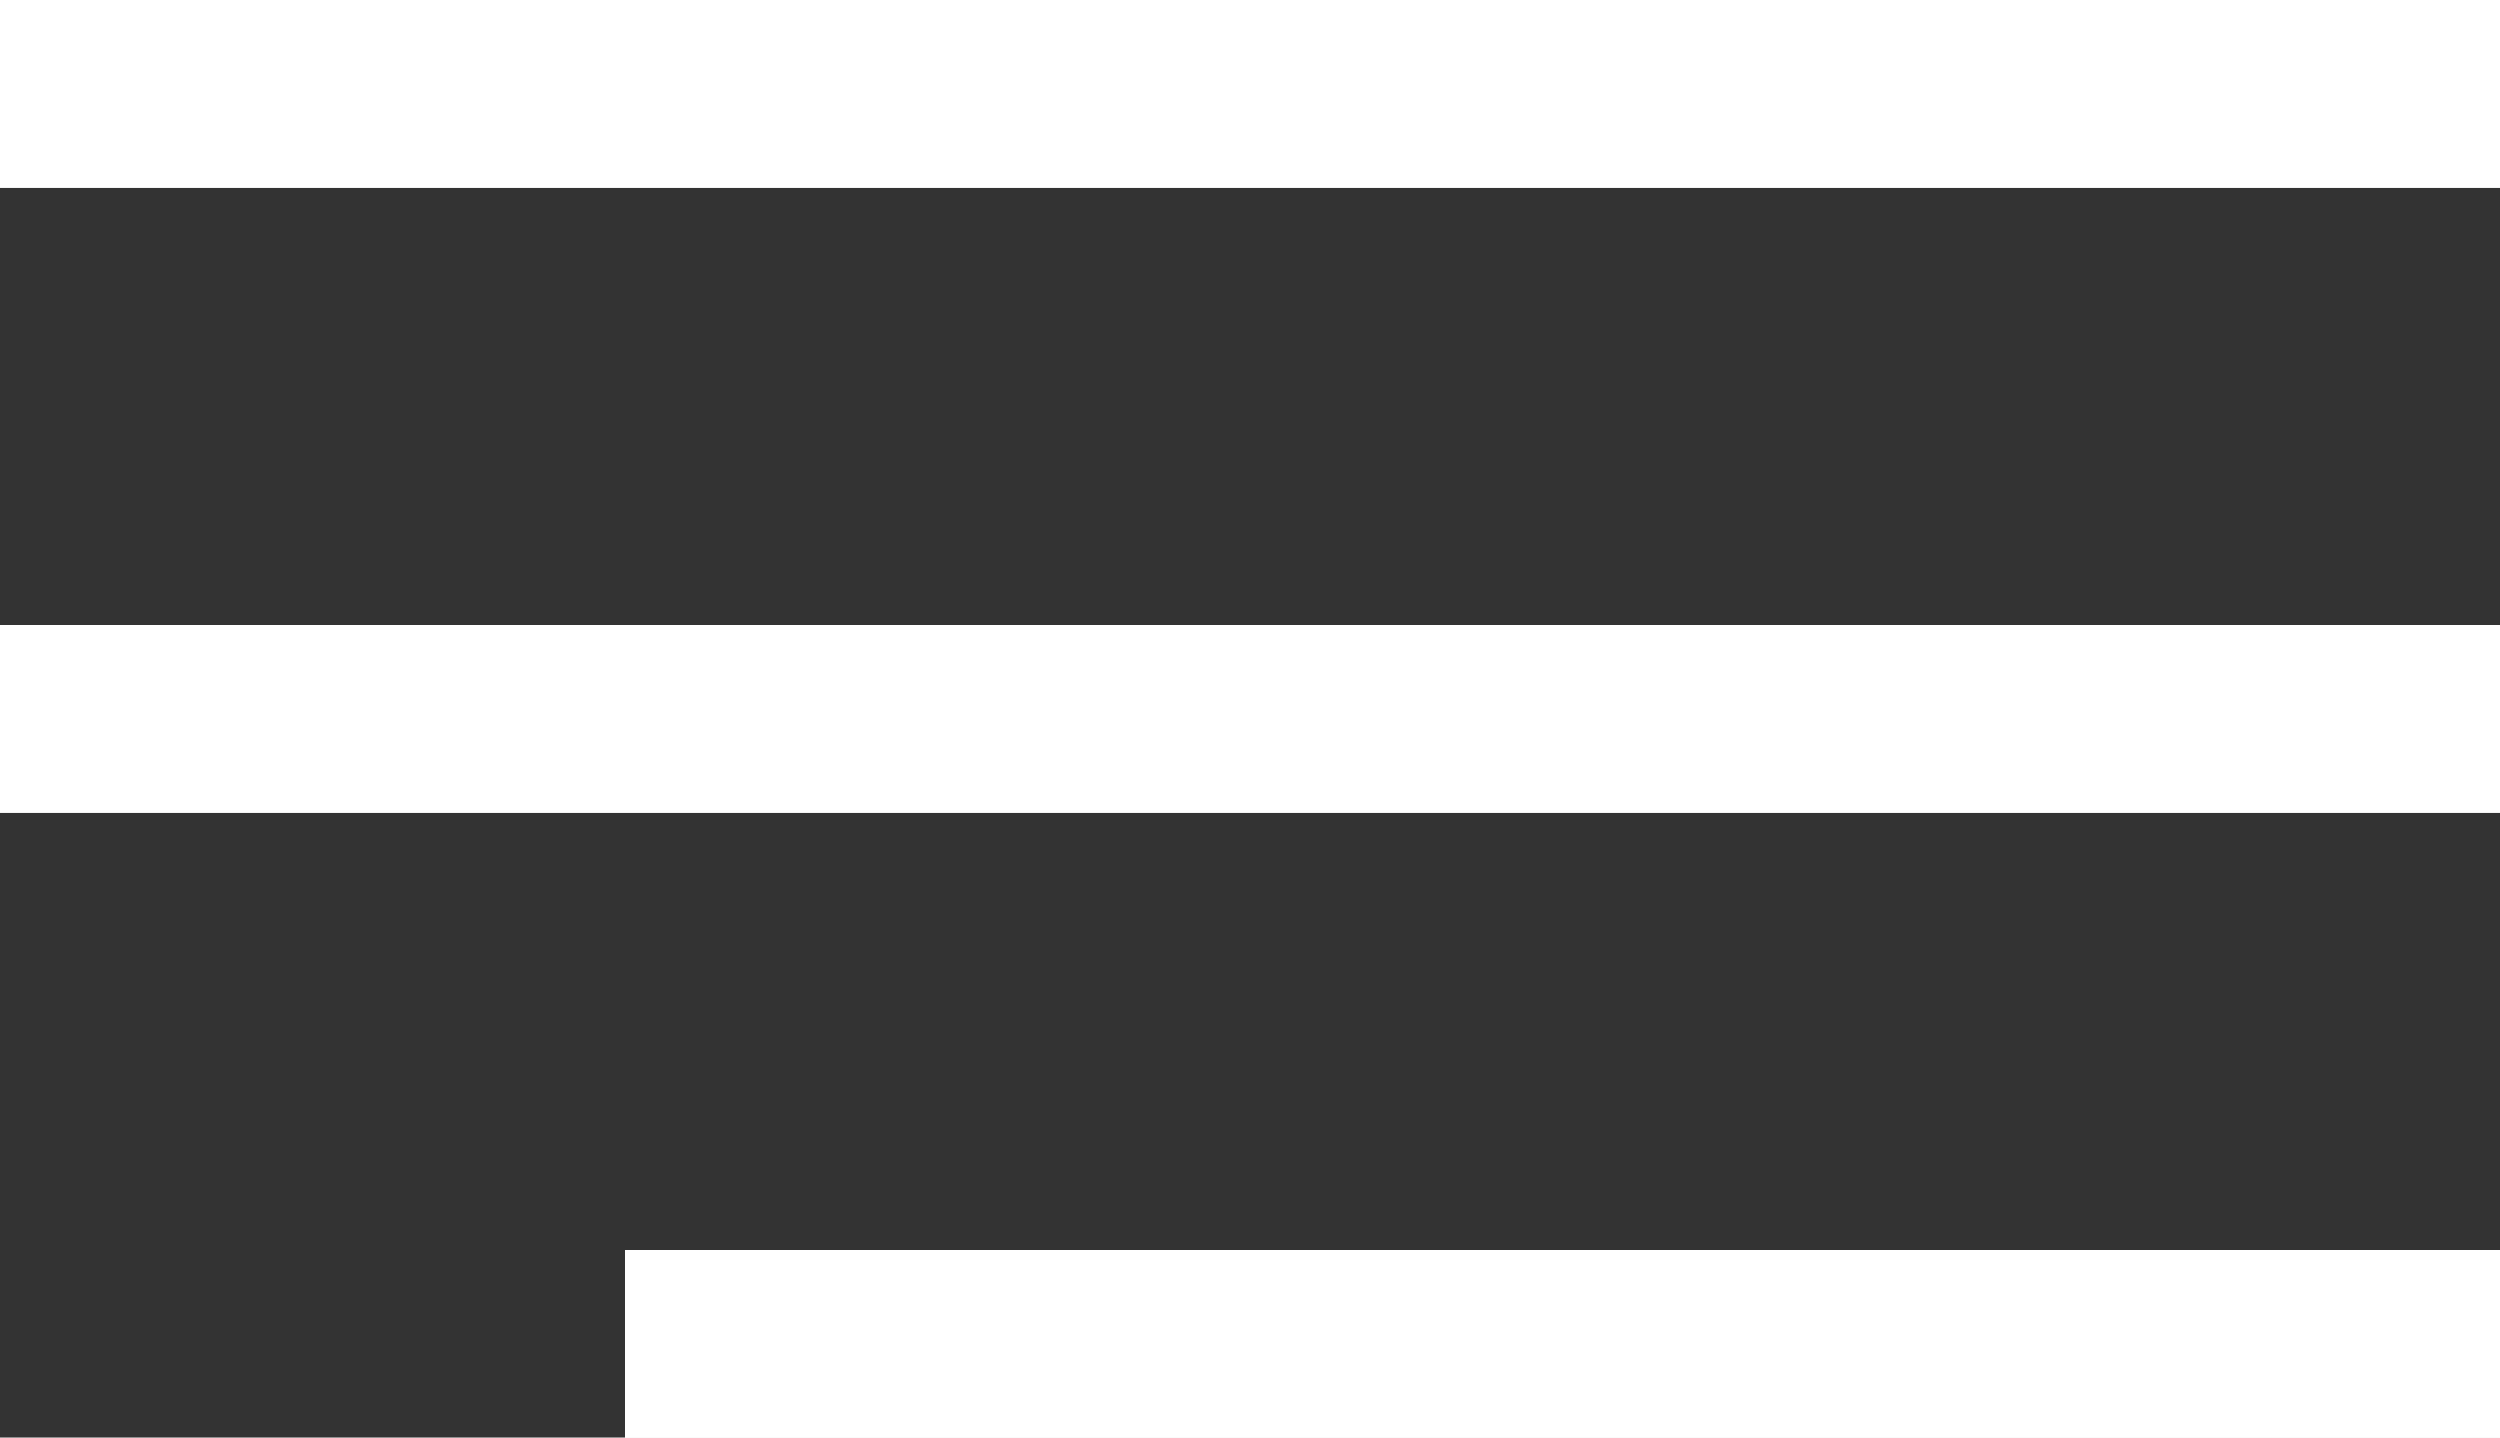 <?xml version="1.0" encoding="UTF-8"?> <svg xmlns="http://www.w3.org/2000/svg" width="40" height="23" viewBox="0 0 40 23" fill="none"><rect x="0" y="0" width="40" height="23" fill="#333333" stroke="none"/> <line y1="11.5" x2="40" y2="11.5" stroke="white" stroke-width="3"></line> <line y1="11.5" x2="40" y2="11.5" stroke="white" stroke-width="3"></line> <line y1="11.5" x2="40" y2="11.5" stroke="white" stroke-width="3"></line> <line y1="11.5" x2="40" y2="11.5" stroke="white" stroke-width="3"></line> <line x1="10" y1="21.5" x2="40" y2="21.5" stroke="white" stroke-width="3"></line> <line x1="10" y1="21.5" x2="40" y2="21.5" stroke="white" stroke-width="3"></line> <line x1="10" y1="21.5" x2="40" y2="21.5" stroke="white" stroke-width="3"></line> <line x1="10" y1="21.5" x2="40" y2="21.5" stroke="white" stroke-width="3"></line> <line y1="1.5" x2="40" y2="1.5" stroke="white" stroke-width="3"></line> <line y1="1.5" x2="40" y2="1.5" stroke="white" stroke-width="3"></line> <line y1="1.5" x2="40" y2="1.5" stroke="white" stroke-width="3"></line> <line y1="1.5" x2="40" y2="1.5" stroke="white" stroke-width="3"></line> </svg> 
